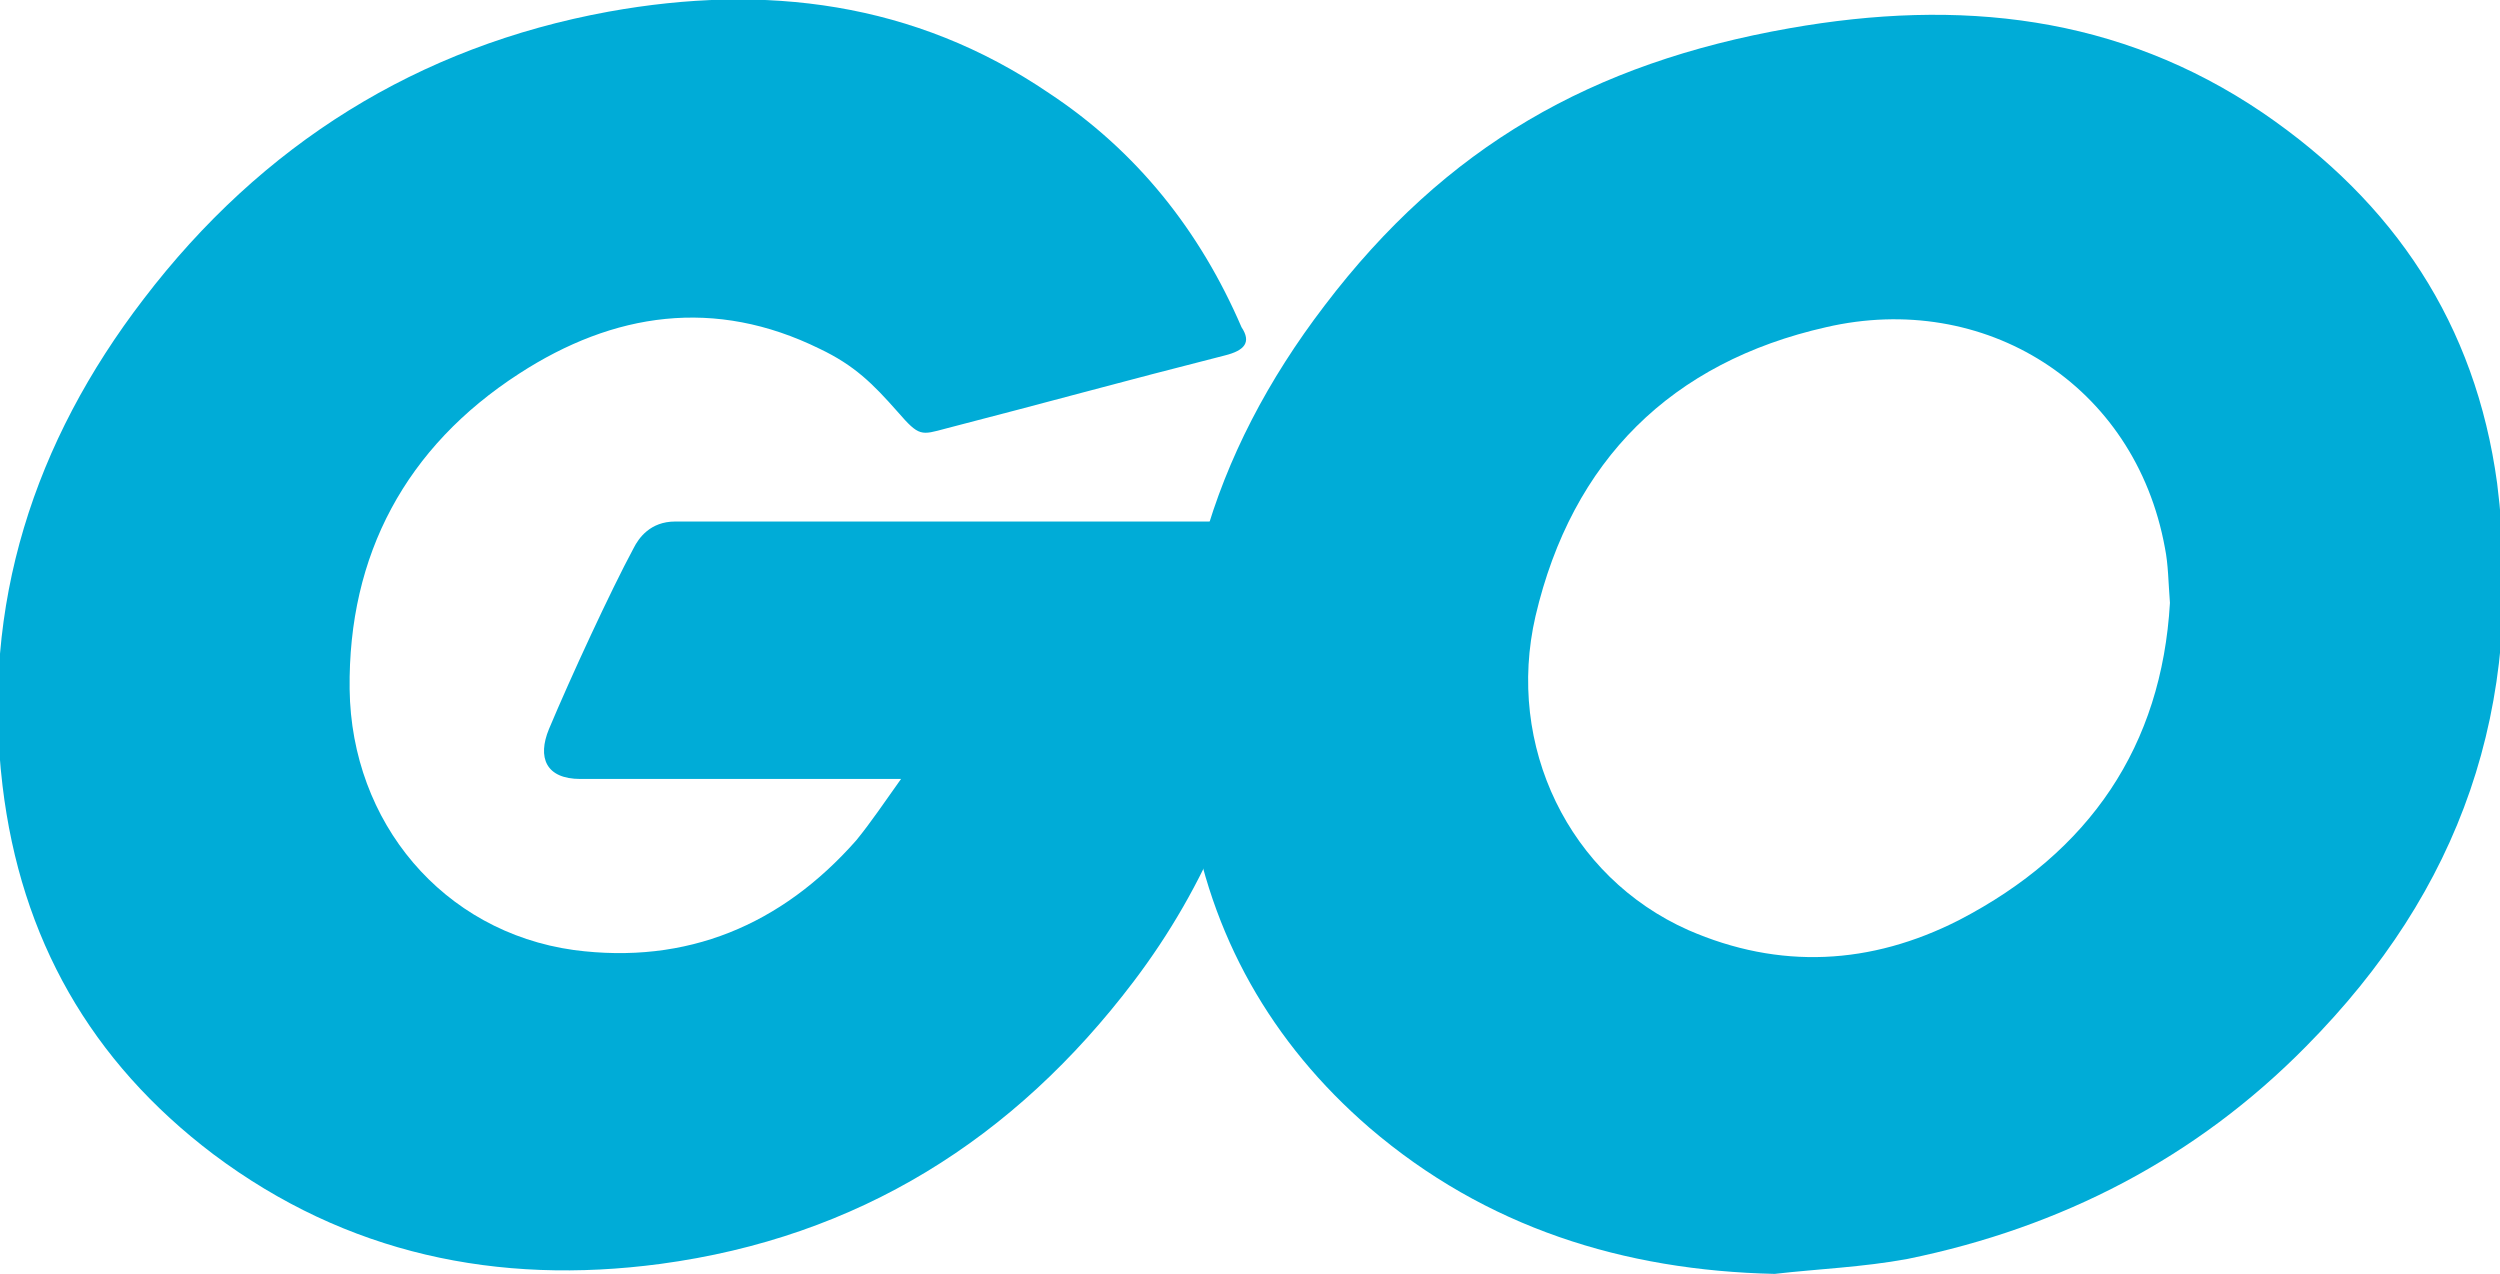 <svg width="157" height="80" viewBox="0 0 157 80" fill="none" xmlns="http://www.w3.org/2000/svg">
<g clip-path="url(#clip0_1571_884)">
<path d="M76.924 22.321C70.353 23.99 65.868 25.242 59.402 26.911C57.837 27.328 57.733 27.432 56.377 25.868C54.812 24.095 53.665 22.947 51.475 21.904C44.904 18.671 38.541 19.61 32.596 23.469C25.503 28.058 21.853 34.838 21.957 43.286C22.061 51.63 27.798 58.514 36.038 59.662C43.13 60.6 49.076 58.097 53.769 52.778C54.708 51.63 55.542 50.379 56.585 48.919C52.831 48.919 48.137 48.919 36.455 48.919C34.265 48.919 33.743 47.563 34.473 45.789C35.829 42.556 38.333 37.132 39.793 34.42C40.106 33.795 40.836 32.752 42.4 32.752C47.72 32.752 67.329 32.752 80.366 32.752C80.158 35.568 80.158 38.384 79.741 41.2C78.593 48.71 75.777 55.594 71.188 61.643C63.678 71.552 53.873 77.706 41.462 79.375C31.24 80.731 21.748 78.749 13.404 72.491C5.686 66.65 1.305 58.931 0.158 49.336C-1.198 37.967 2.139 27.745 9.023 18.775C16.429 9.075 26.233 2.921 38.228 0.731C48.033 -1.042 57.42 0.105 65.868 5.842C71.396 9.492 75.36 14.499 77.967 20.548C78.593 21.487 78.176 22.009 76.924 22.321Z" fill="#00ACD7"/>
<path d="M111.449 80C101.957 79.791 93.3 77.079 85.999 70.821C79.845 65.502 75.986 58.722 74.734 50.691C72.857 38.904 76.09 28.474 83.183 19.191C90.797 9.178 99.975 3.963 112.387 1.773C123.026 -0.105 133.039 0.938 142.113 7.092C150.353 12.725 155.464 20.339 156.82 30.352C158.593 44.432 154.525 55.906 144.825 65.71C137.941 72.698 129.493 77.079 119.793 79.061C116.977 79.582 114.16 79.687 111.449 80ZM136.272 37.861C136.168 36.505 136.168 35.462 135.96 34.419C134.082 24.093 124.591 18.253 114.682 20.547C104.982 22.738 98.724 28.892 96.429 38.696C94.552 46.831 98.515 55.071 106.025 58.409C111.761 60.912 117.498 60.599 123.026 57.783C131.266 53.507 135.751 46.831 136.272 37.861Z" fill="#00ACD7"/>
</g>
<defs>
<clipPath id="clip0_1571_884">
<rect width="157" height="80" fill="white"/>
</clipPath>
</defs>
</svg>
